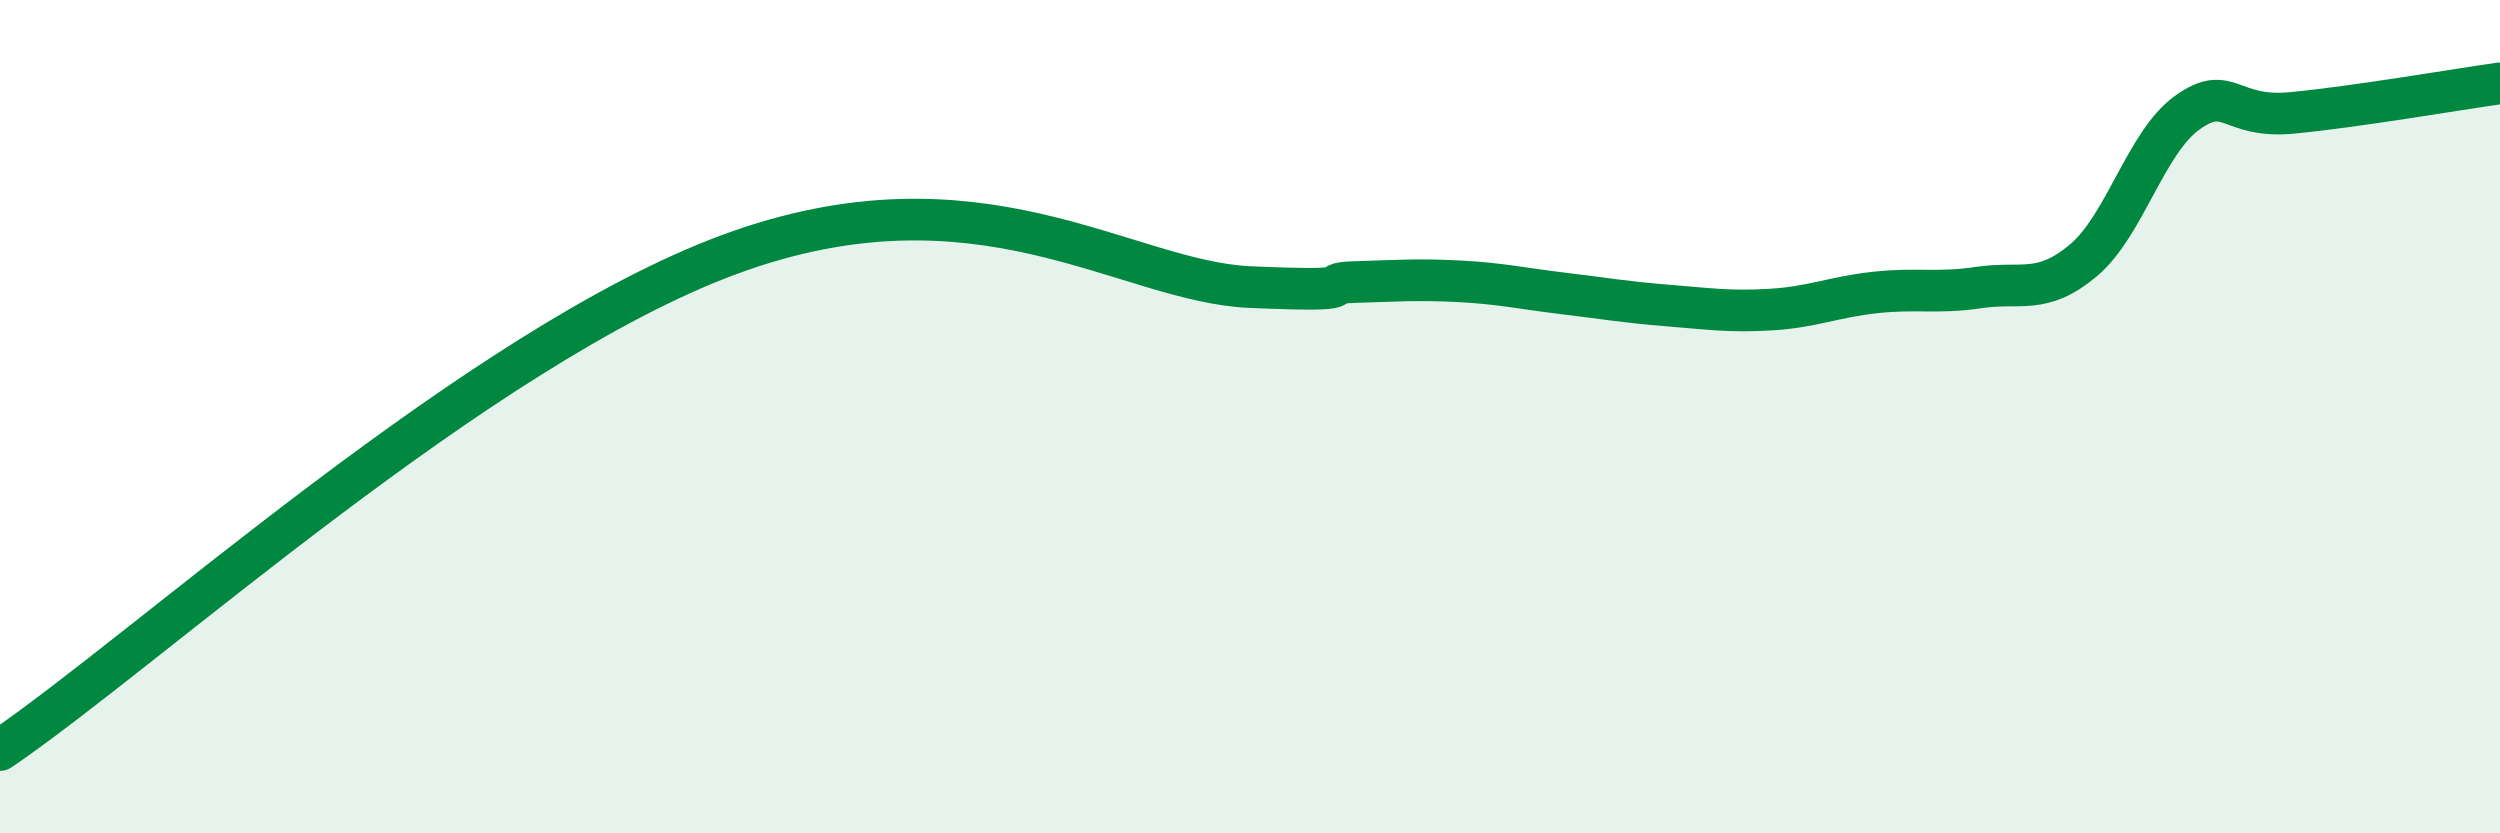 
    <svg width="60" height="20" viewBox="0 0 60 20" xmlns="http://www.w3.org/2000/svg">
      <path
        d="M 0,18 C 3.5,15.62 11.5,8.33 17.5,6.11 C 23.5,3.89 27,6.76 30,6.89 C 33,7.02 31.5,6.8 32.5,6.77 C 33.5,6.74 34,6.7 35,6.75 C 36,6.8 36.5,6.92 37.5,7.04 C 38.5,7.16 39,7.25 40,7.33 C 41,7.41 41.5,7.49 42.5,7.43 C 43.5,7.37 44,7.13 45,7.02 C 46,6.91 46.5,7.05 47.5,6.9 C 48.5,6.75 49,7.09 50,6.25 C 51,5.41 51.5,3.41 52.5,2.7 C 53.5,1.99 53.5,2.85 55,2.71 C 56.5,2.57 59,2.14 60,2L60 20L0 20Z"
        fill="#008740"
        opacity="0.1"
        stroke-linecap="round"
        stroke-linejoin="round"
      />
      <path
        d="M 0,18 C 3.5,15.62 11.5,8.33 17.5,6.11 C 23.5,3.89 27,6.76 30,6.89 C 33,7.02 31.5,6.8 32.5,6.77 C 33.5,6.74 34,6.7 35,6.75 C 36,6.8 36.5,6.92 37.5,7.04 C 38.5,7.16 39,7.25 40,7.33 C 41,7.41 41.5,7.49 42.5,7.43 C 43.5,7.37 44,7.13 45,7.02 C 46,6.91 46.5,7.05 47.5,6.9 C 48.5,6.75 49,7.09 50,6.25 C 51,5.41 51.5,3.41 52.5,2.7 C 53.5,1.99 53.5,2.85 55,2.71 C 56.5,2.57 59,2.14 60,2"
        stroke="#008740"
        stroke-width="1"
        fill="none"
        stroke-linecap="round"
        stroke-linejoin="round"
      />
    </svg>
  